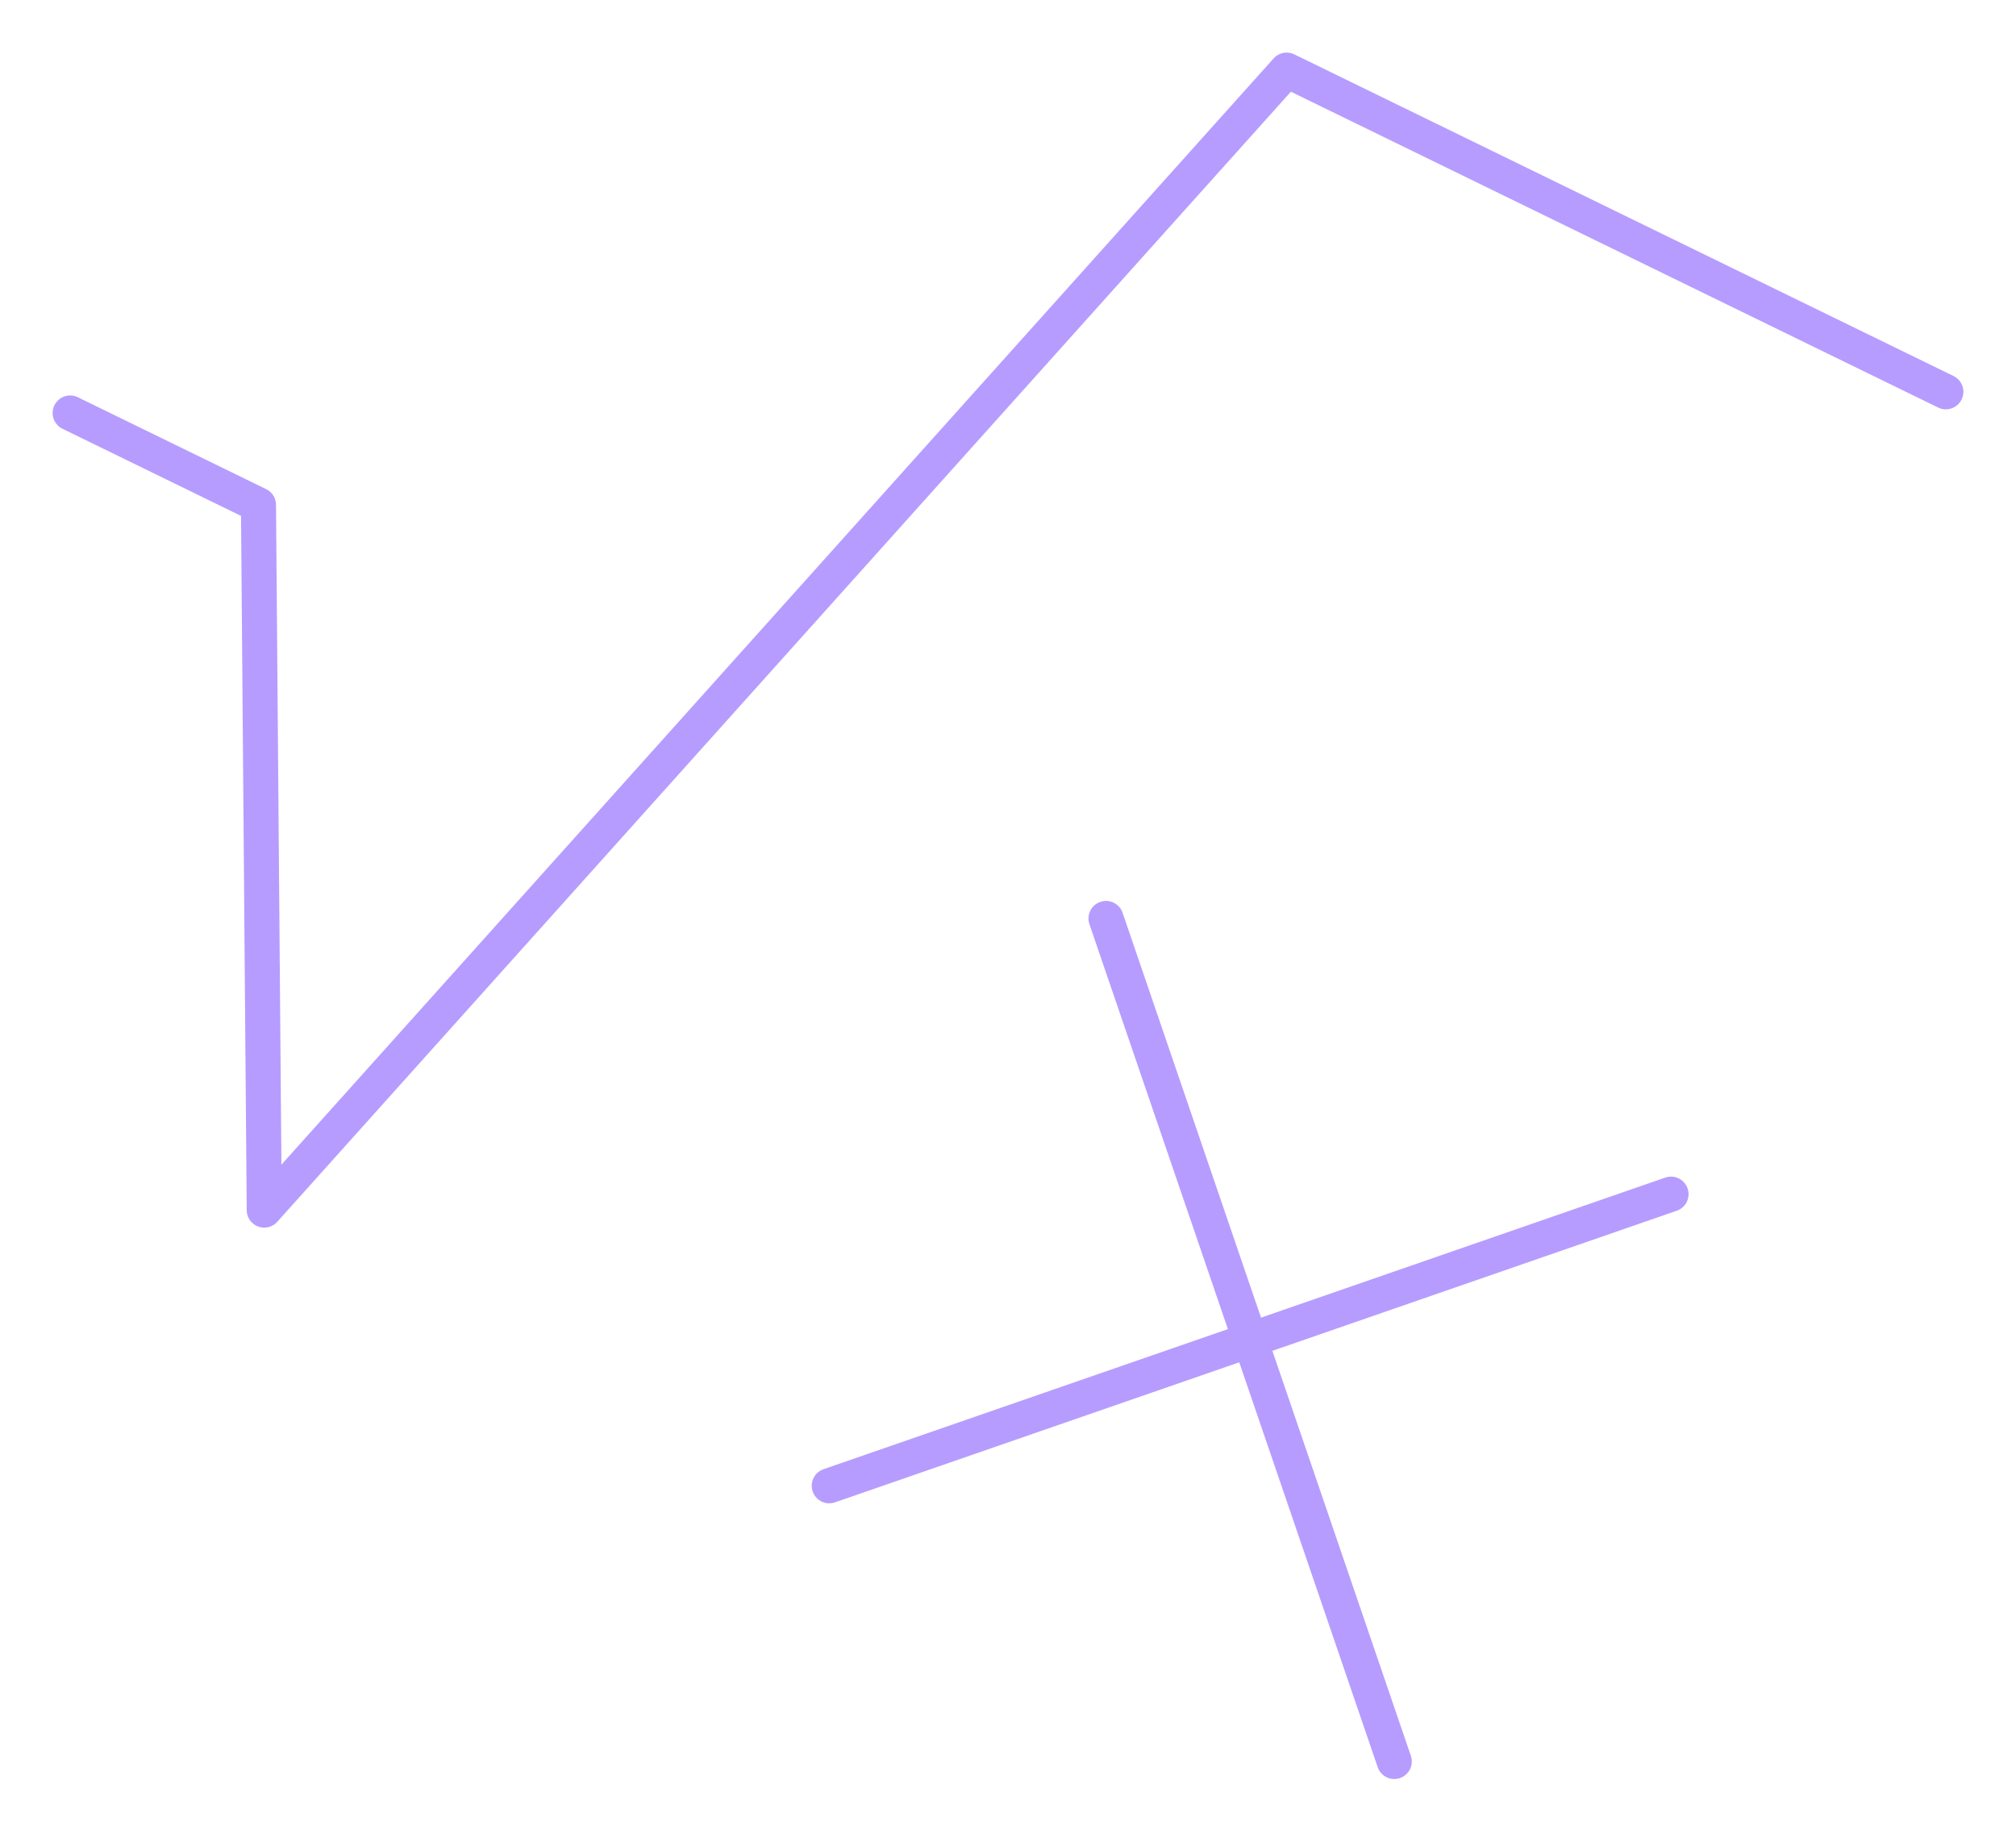 <?xml version="1.0" encoding="UTF-8"?> <svg xmlns="http://www.w3.org/2000/svg" width="575" height="523" viewBox="0 0 575 523" fill="none"> <path d="M554.993 111.732L366.982 20.003L75.366 345.089L73.724 143.989L20.007 117.78M315.453 261.927L397.671 502.339M236.518 423.714L476.605 340.552" stroke="#6F3AFF" stroke-opacity="0.5" stroke-width="10" stroke-linecap="round" stroke-linejoin="round"></path> </svg> 